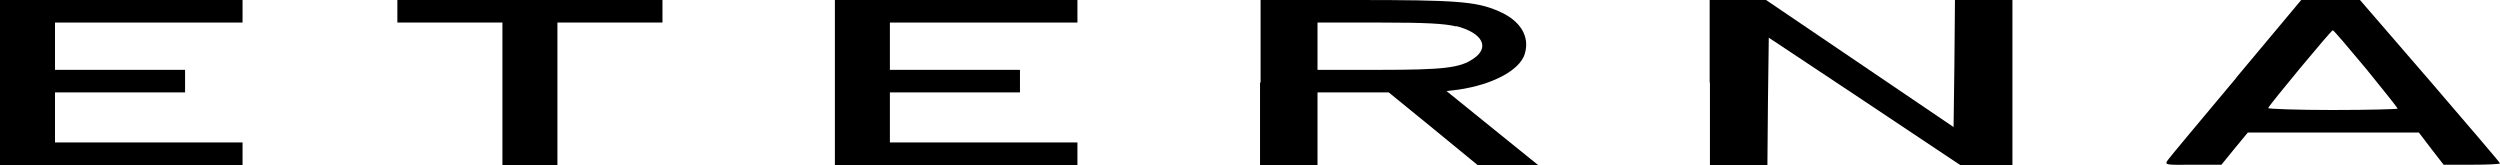 <?xml version="1.0" encoding="UTF-8"?>
<svg xmlns="http://www.w3.org/2000/svg" viewBox="0 0 90.91 6">
  <path d="m0,3v3h8.82v-.82H2v-1.82h4.73v-.82H2V.82h6.82v-.82H0v3Z"></path>
  <path d="m14.45.41v.41h3.82v5.18h2V.82h3.82v-.82h-9.64v.41Z"></path>
  <path d="m30.36,3v3h8.82v-.82h-6.82v-1.82h4.73v-.82h-4.73V.82h6.82v-.82h-8.82v3Z"></path>
  <path d="m45.82,3v3h2.09v-2.64h2.59s1.62,1.32,1.62,1.32l1.61,1.32h2.2l-1.66-1.34-1.67-1.35.43-.05c1.24-.18,2.22-.7,2.41-1.28.21-.65-.15-1.24-.96-1.58-.8-.35-1.56-.4-5.15-.4h-3.49v3Zm7.14-2.05c.96.25,1.23.78.61,1.19-.48.33-1.08.4-3.43.4h-2.23V.82h2.25c1.74,0,2.37.04,2.79.14Z"></path>
  <path d="m62.18,3v3h2.09l.02-2.32.03-2.31,3.48,2.31,3.48,2.32h1.9V0h-2.09l-.02,2.31-.03,2.31-3.41-2.31-3.41-2.31h-2.05v3Z"></path>
  <path d="m81.32,2.83c-1.3,1.55-2.42,2.89-2.49,2.99-.12.18-.1.18.91.17h1.04l.48-.59.48-.58h6.22s.45.59.45.59l.45.58h1.03c.55,0,1.02-.02,1.02-.05s-1.15-1.37-2.55-3l-2.55-2.95h-1.06s-1.06,0-1.06,0l-2.36,2.82Zm4.72-.33c.63.77,1.15,1.43,1.15,1.45s-1.06.05-2.37.05-2.35-.04-2.34-.07c.05-.13,2.29-2.83,2.35-2.83.03,0,.57.63,1.21,1.4Z"></path>
</svg>
